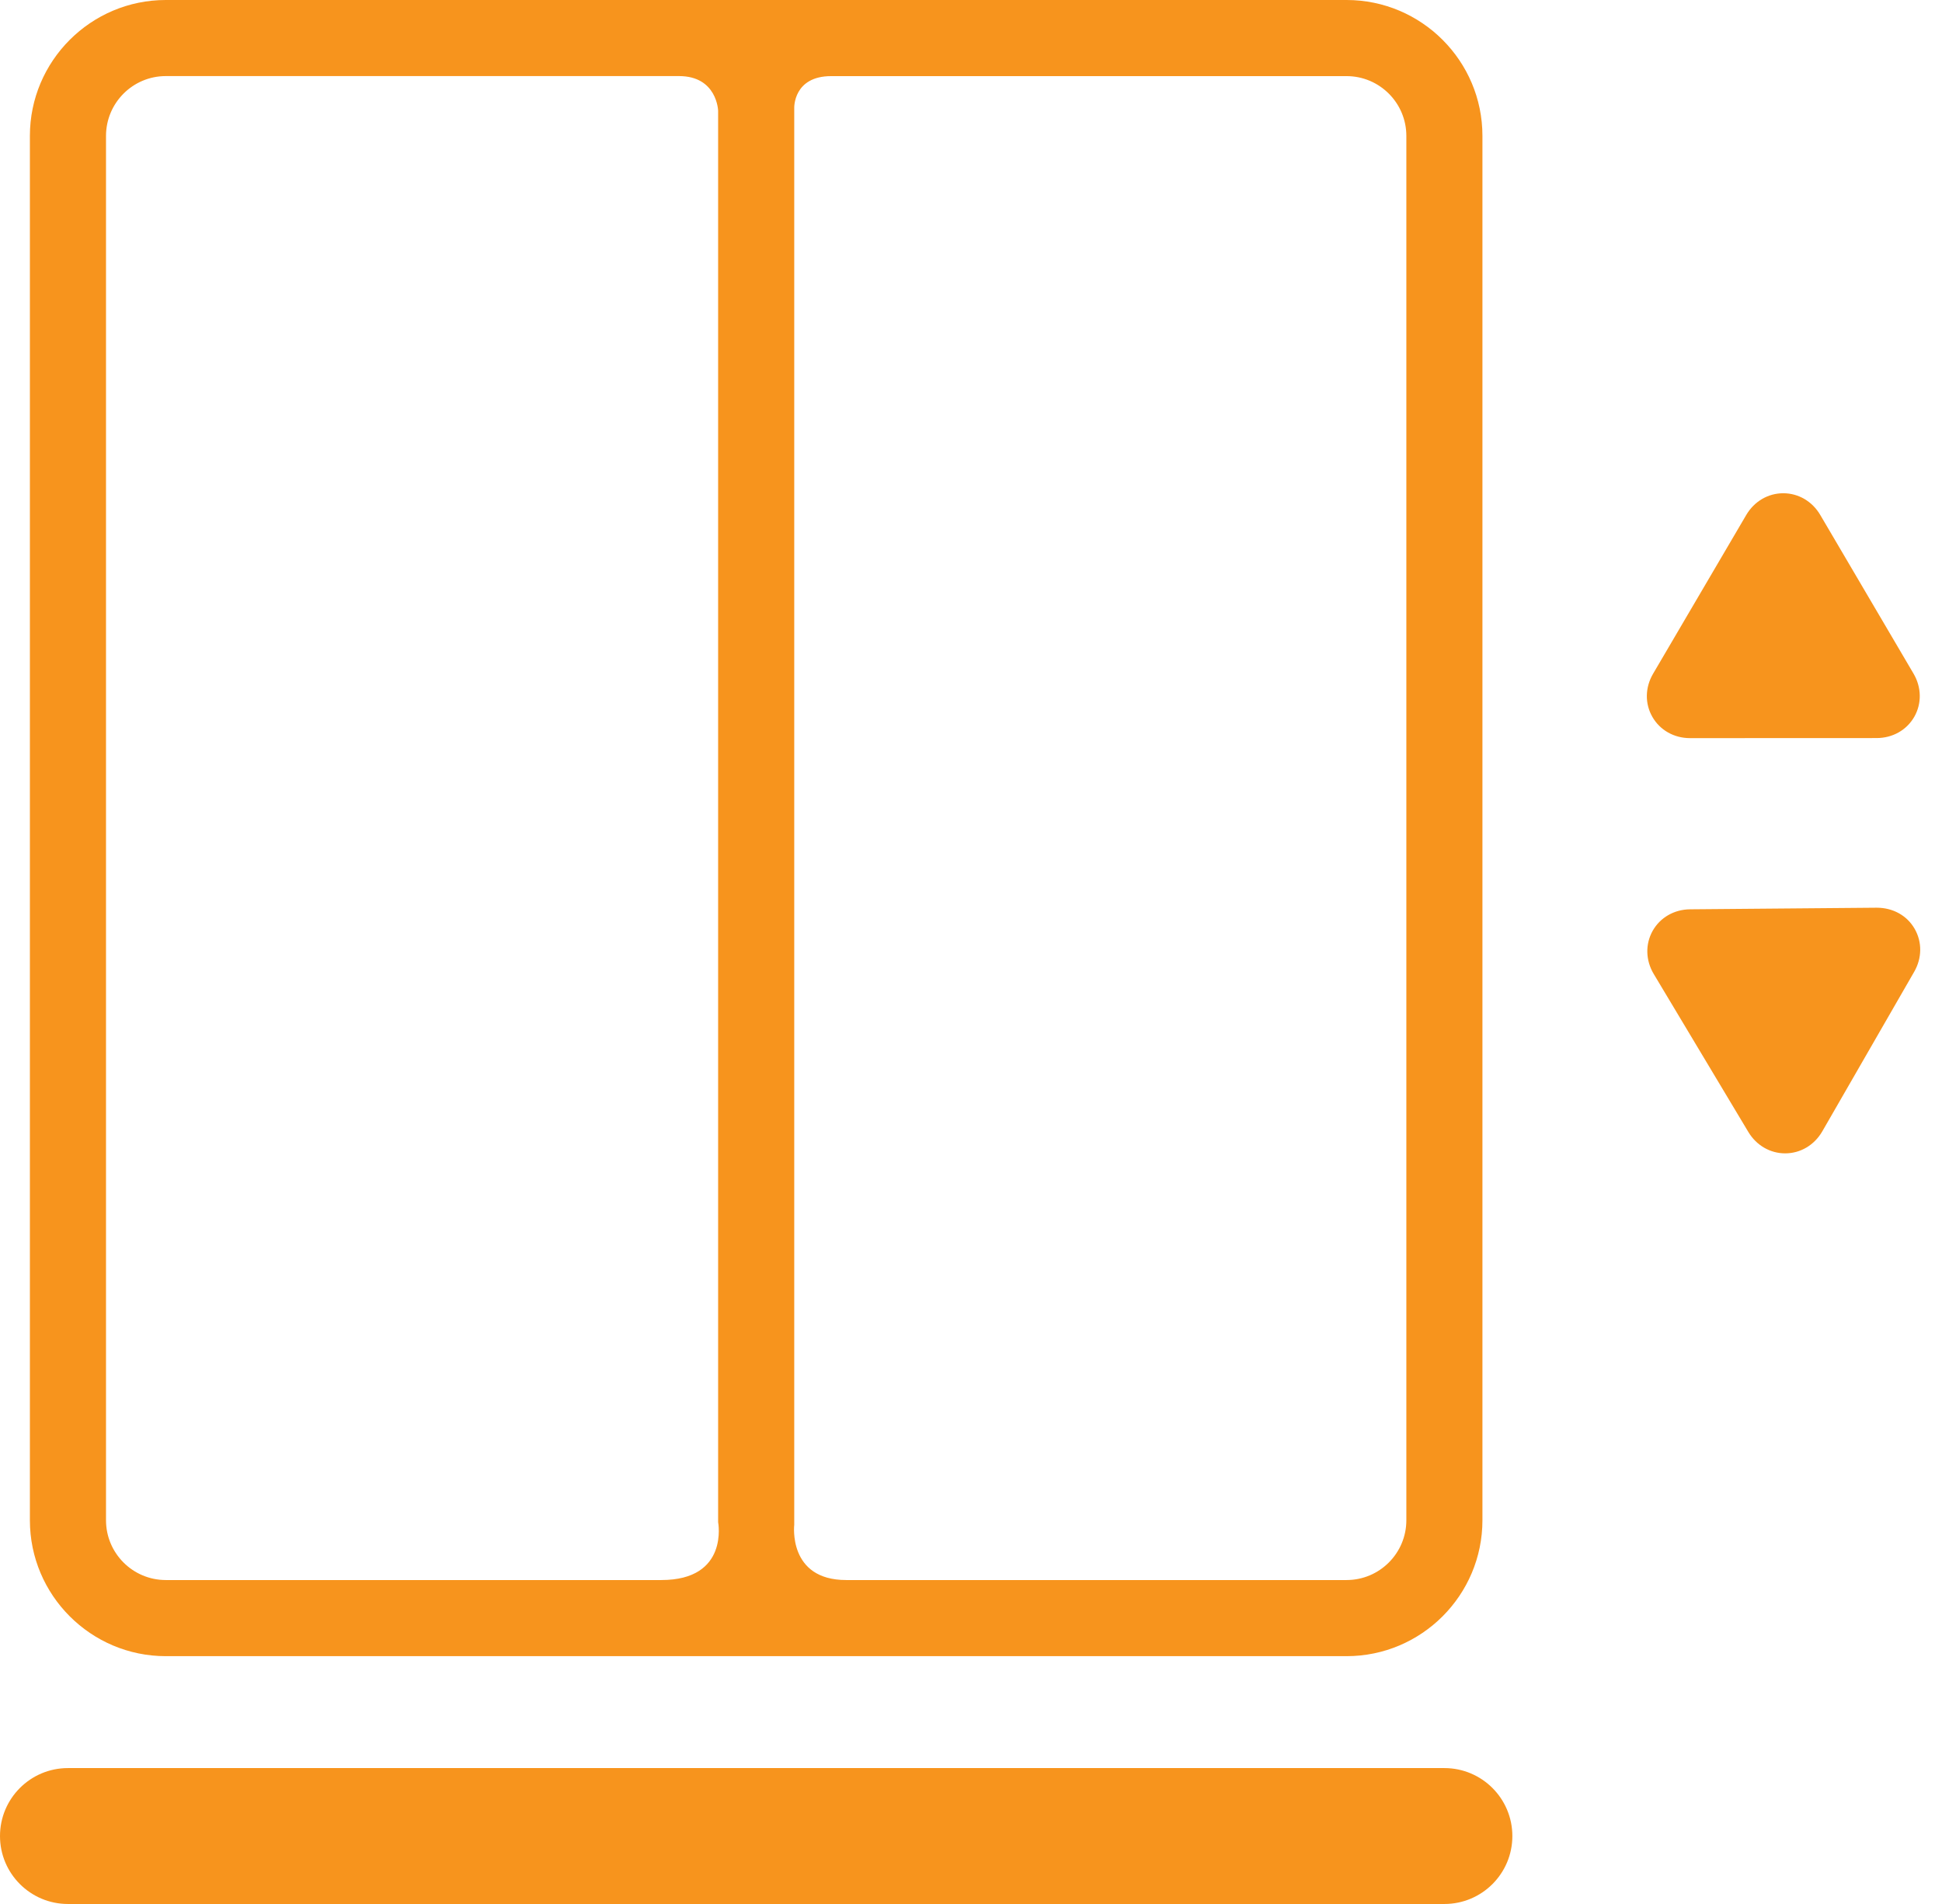 <svg width="51" height="50" viewBox="0 0 51 50" fill="none" xmlns="http://www.w3.org/2000/svg">
<path d="M44.383 19.384L49.283 19.382C49.702 19.382 50.072 19.173 50.272 18.824C50.471 18.475 50.464 18.05 50.252 17.689L47.803 13.523C47.593 13.166 47.23 12.953 46.831 12.953C46.433 12.953 46.069 13.166 45.859 13.524L43.413 17.692C43.201 18.053 43.194 18.477 43.394 18.826C43.594 19.175 43.964 19.384 44.383 19.384Z" fill="#F7941D"/>
<path d="M50.281 24.39C50.081 24.043 49.713 23.837 49.285 23.837L44.384 23.879C43.966 23.883 43.598 24.095 43.401 24.445C43.205 24.796 43.215 25.22 43.431 25.58L45.914 29.726C46.125 30.078 46.486 30.288 46.881 30.288C47.283 30.288 47.648 30.071 47.857 29.709L50.269 25.521C50.477 25.16 50.481 24.737 50.281 24.39Z" fill="#F7941D"/>
<path d="M35.363 0H4.354C2.386 0 0.785 1.601 0.785 3.569V39.923C0.785 41.891 2.386 43.492 4.354 43.492H35.363C37.331 43.492 38.931 41.891 38.931 39.923V3.569C38.932 1.601 37.331 0 35.363 0ZM2.784 39.923V3.569C2.784 2.703 3.488 1.998 4.354 1.998C4.354 1.998 14.421 1.998 17.832 1.998C18.832 1.998 18.859 2.906 18.859 2.906V39.972C18.859 39.972 19.153 41.493 17.369 41.493C14.115 41.493 4.354 41.493 4.354 41.493C3.488 41.493 2.784 40.789 2.784 39.923ZM36.933 39.923C36.933 40.789 36.229 41.493 35.363 41.493C35.363 41.493 25.507 41.493 22.222 41.493C20.687 41.493 20.858 40.043 20.858 40.043V2.835C20.858 2.835 20.83 1.999 21.829 1.999C25.213 1.999 35.363 1.999 35.363 1.999C36.229 1.999 36.933 2.703 36.933 3.569V39.923Z" fill="#F7941D"/>
<path d="M37.932 50H1.784C0.799 50 0 49.201 0 48.216C0 47.23 0.799 46.431 1.784 46.431H37.932C38.917 46.431 39.717 47.23 39.717 48.216C39.717 49.201 38.918 50 37.932 50Z" fill="#F7941D"/>
</svg>
